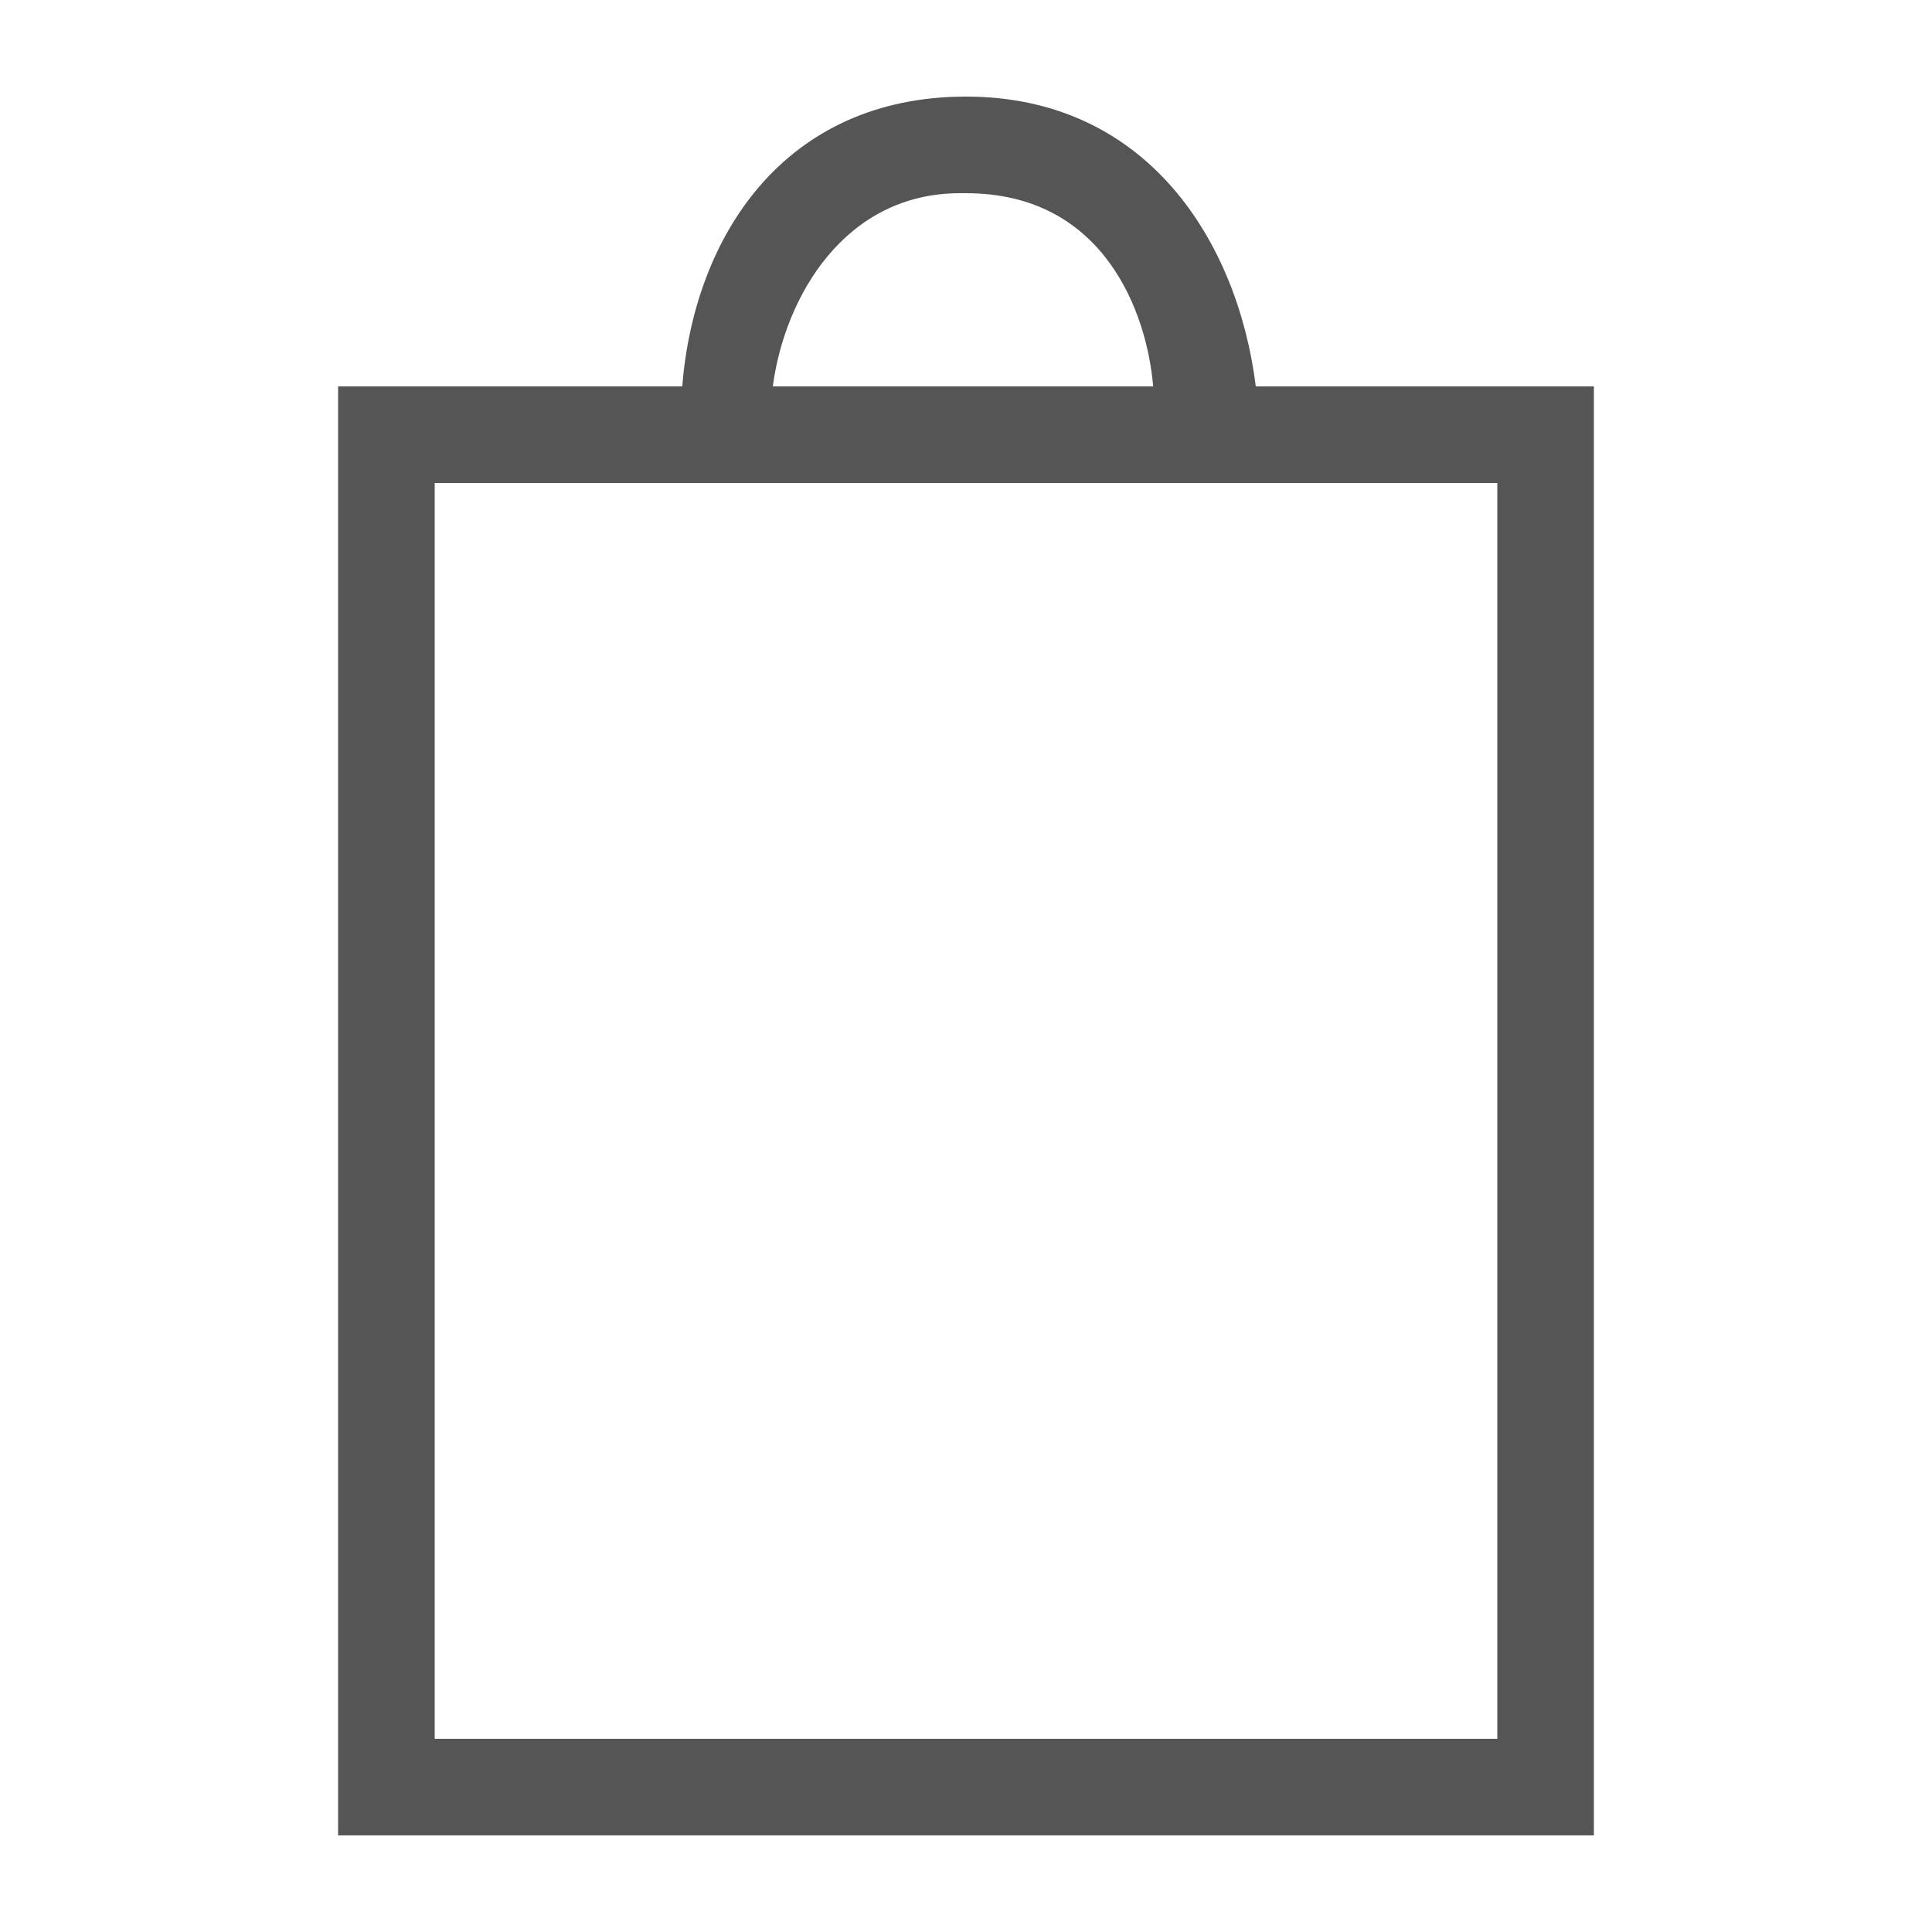 <?xml version="1.0" encoding="UTF-8"?>
<svg id="_レイヤー_1" data-name="レイヤー_1" xmlns="http://www.w3.org/2000/svg" version="1.1" viewBox="0 0 32 32">
  <!-- Generator: Adobe Illustrator 29.7.1, SVG Export Plug-In . SVG Version: 2.1.1 Build 8)  -->
  <defs>
    <style>
      .st0 {
        fill: #555;
      }
    </style>
  </defs>
  <path class="st0" d="M20.8,6.4c-.3-2.4-1.8-4.8-4.8-4.8s-4.5,2.3-4.7,4.8h-5.7v24h20.8V6.4h-5.6ZM16,3.2c2.3,0,3,2,3.1,3.2h-6.3c.2-1.5,1.2-3.2,3.1-3.2ZM24.8,28.8H7.2V8h17.6v20.8Z"/>
</svg>